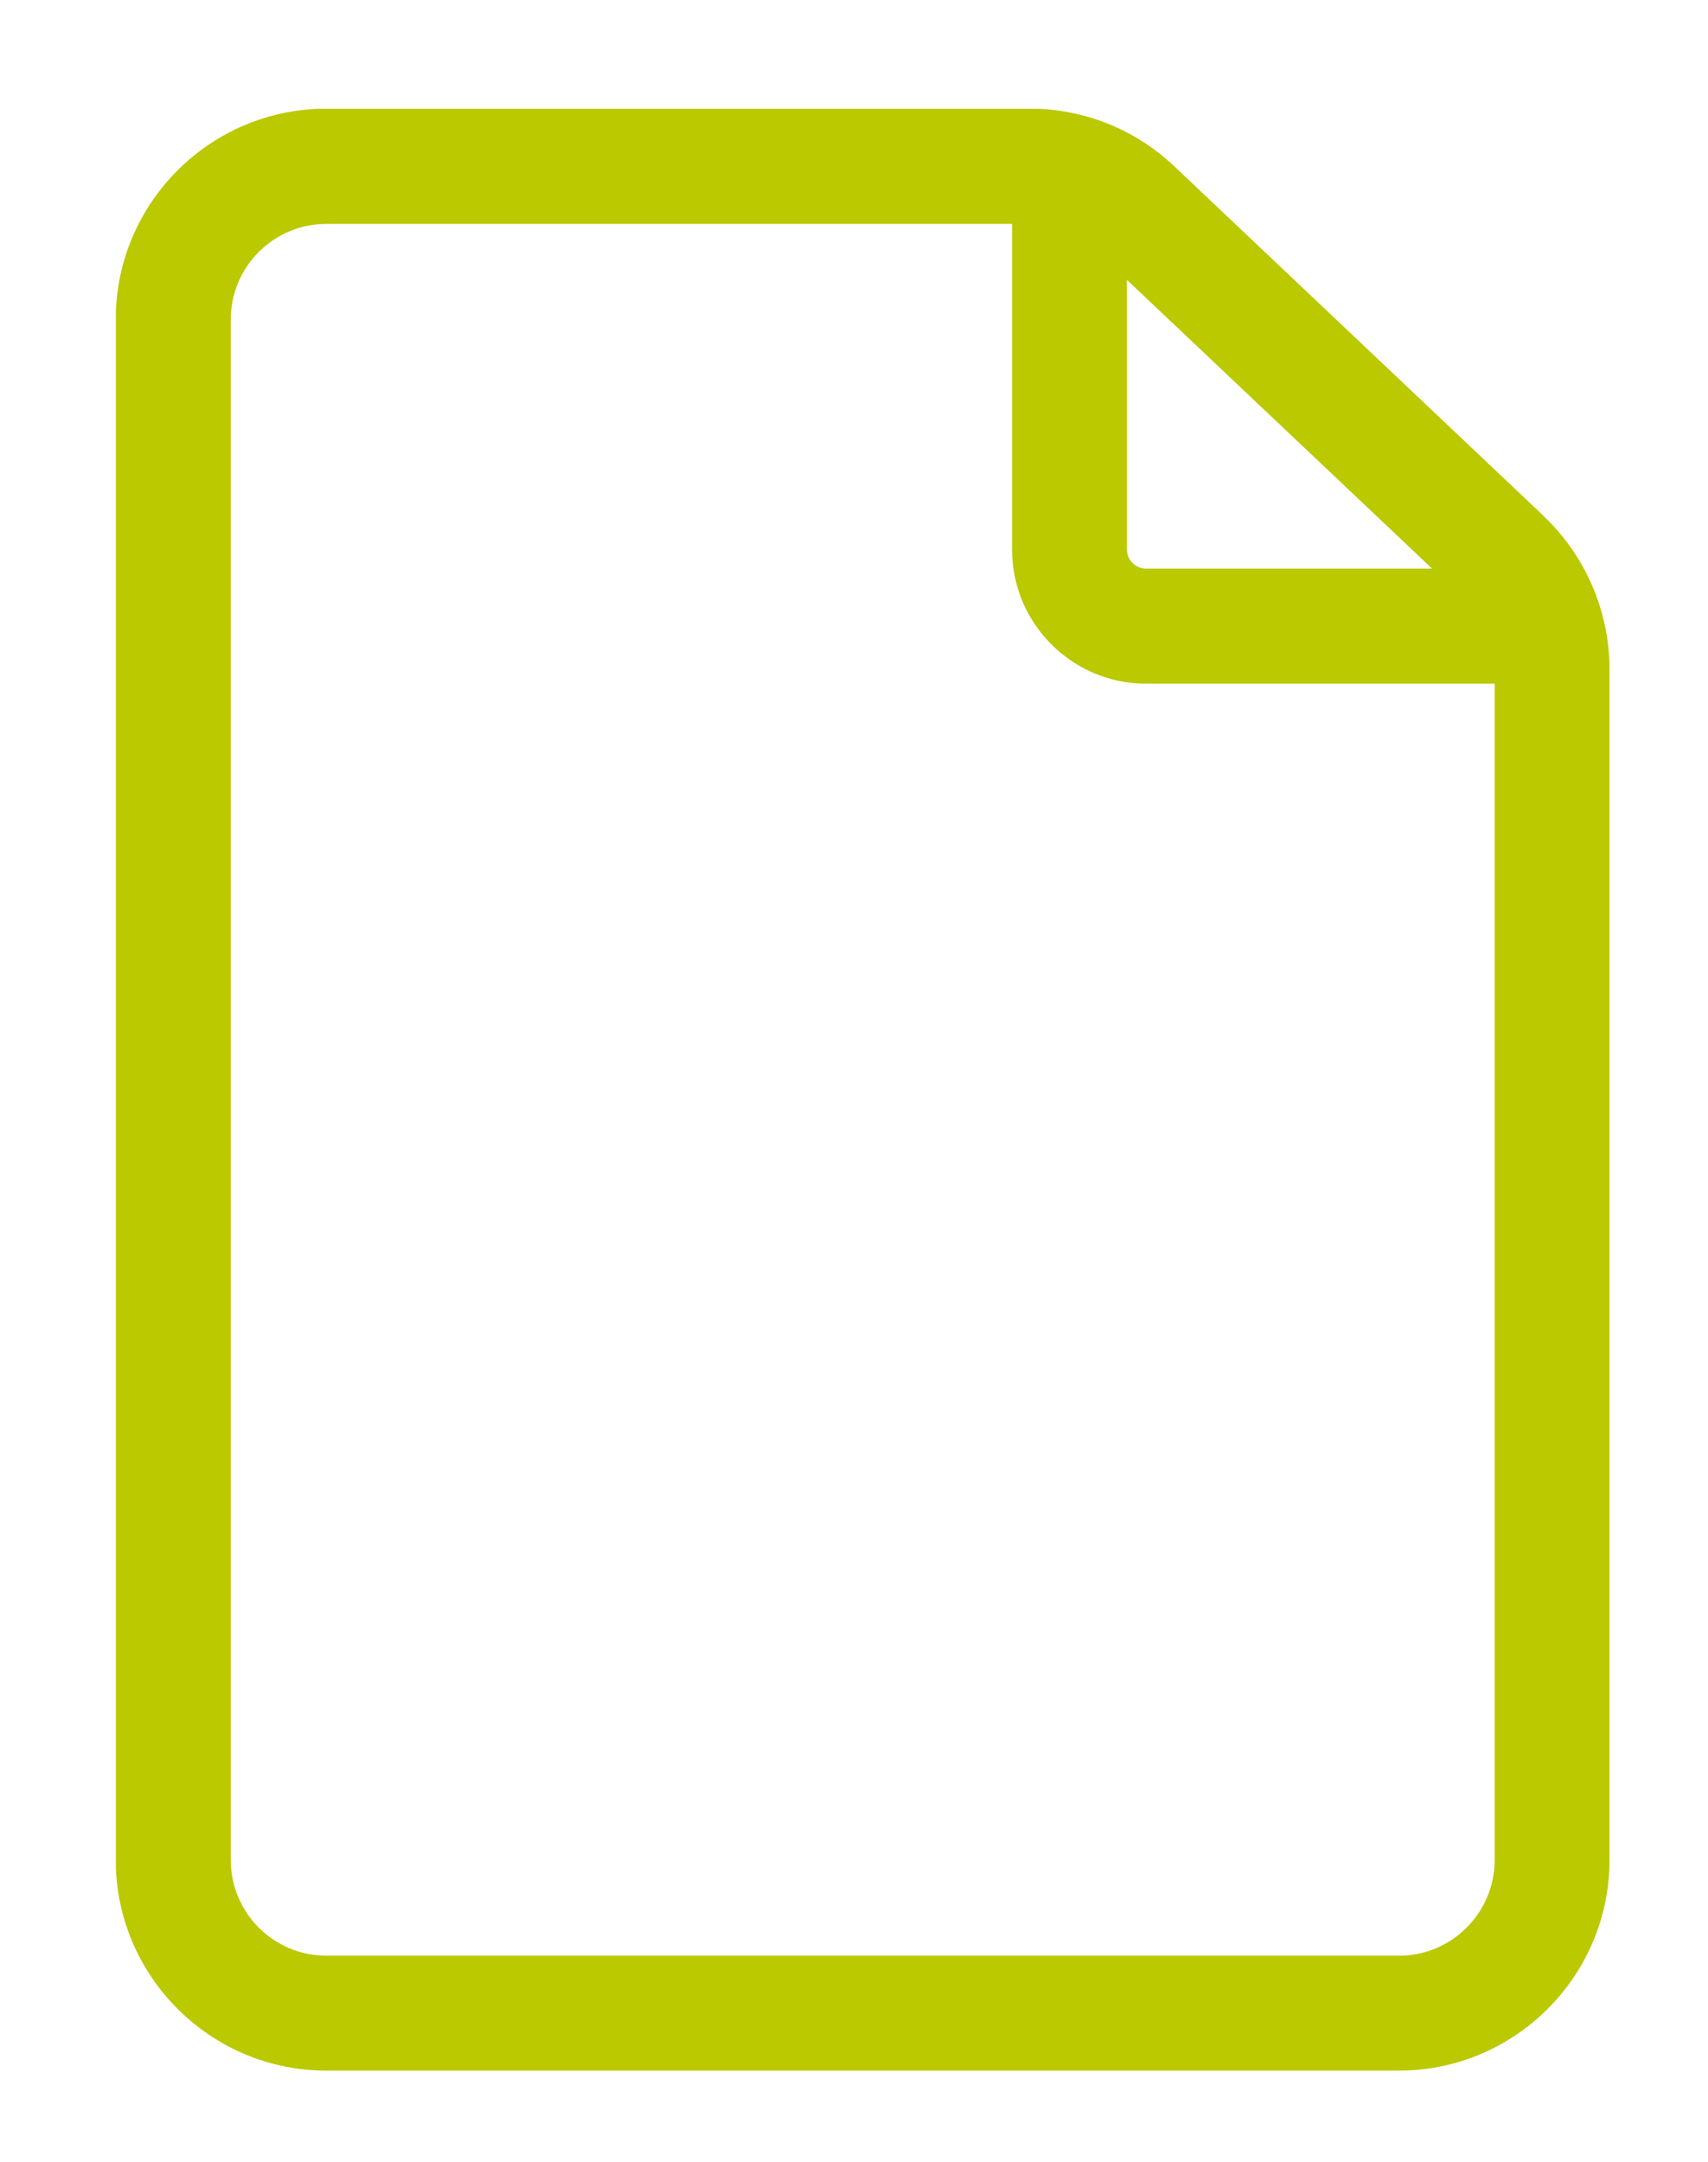 <?xml version="1.0" encoding="UTF-8"?>
<svg id="Livello_1" data-name="Livello 1" xmlns="http://www.w3.org/2000/svg" xmlns:xlink="http://www.w3.org/1999/xlink" viewBox="0 0 98 124">
  <defs>
    <style>
      .cls-1 {
        clip-path: url(#clippath);
      }

      .cls-2 {
        fill: none;
      }

      .cls-2, .cls-3 {
        stroke-width: 0px;
      }

      .cls-3 {
        fill: #bac900;
      }
    </style>
    <clipPath id="clippath">
      <rect class="cls-2" x="6.65" y="6.24" width="85.7" height="112.51"/>
    </clipPath>
  </defs>
  <g class="cls-1">
    <path class="cls-3" d="m80.27,112.16H18.73c-3.03,0-5.49-2.46-5.49-5.49V18.33c0-3.03,2.46-5.49,5.49-5.49h39.34v18.68c0,4.24,3.45,7.69,7.69,7.69h20v67.46c0,3.03-2.47,5.49-5.49,5.49m1.9-79.55h-16.41c-.61,0-1.1-.49-1.1-1.1v-15.46l17.51,16.56Zm6.4-3.02l-21.19-20.05c-2.25-2.13-5.2-3.31-8.31-3.31H18.73c-6.67,0-12.09,5.42-12.09,12.09v88.34c0,6.66,5.42,12.09,12.09,12.09h61.53c6.66,0,12.09-5.42,12.09-12.09V38.38c0-3.31-1.38-6.51-3.78-8.78"/>
  </g>
</svg>